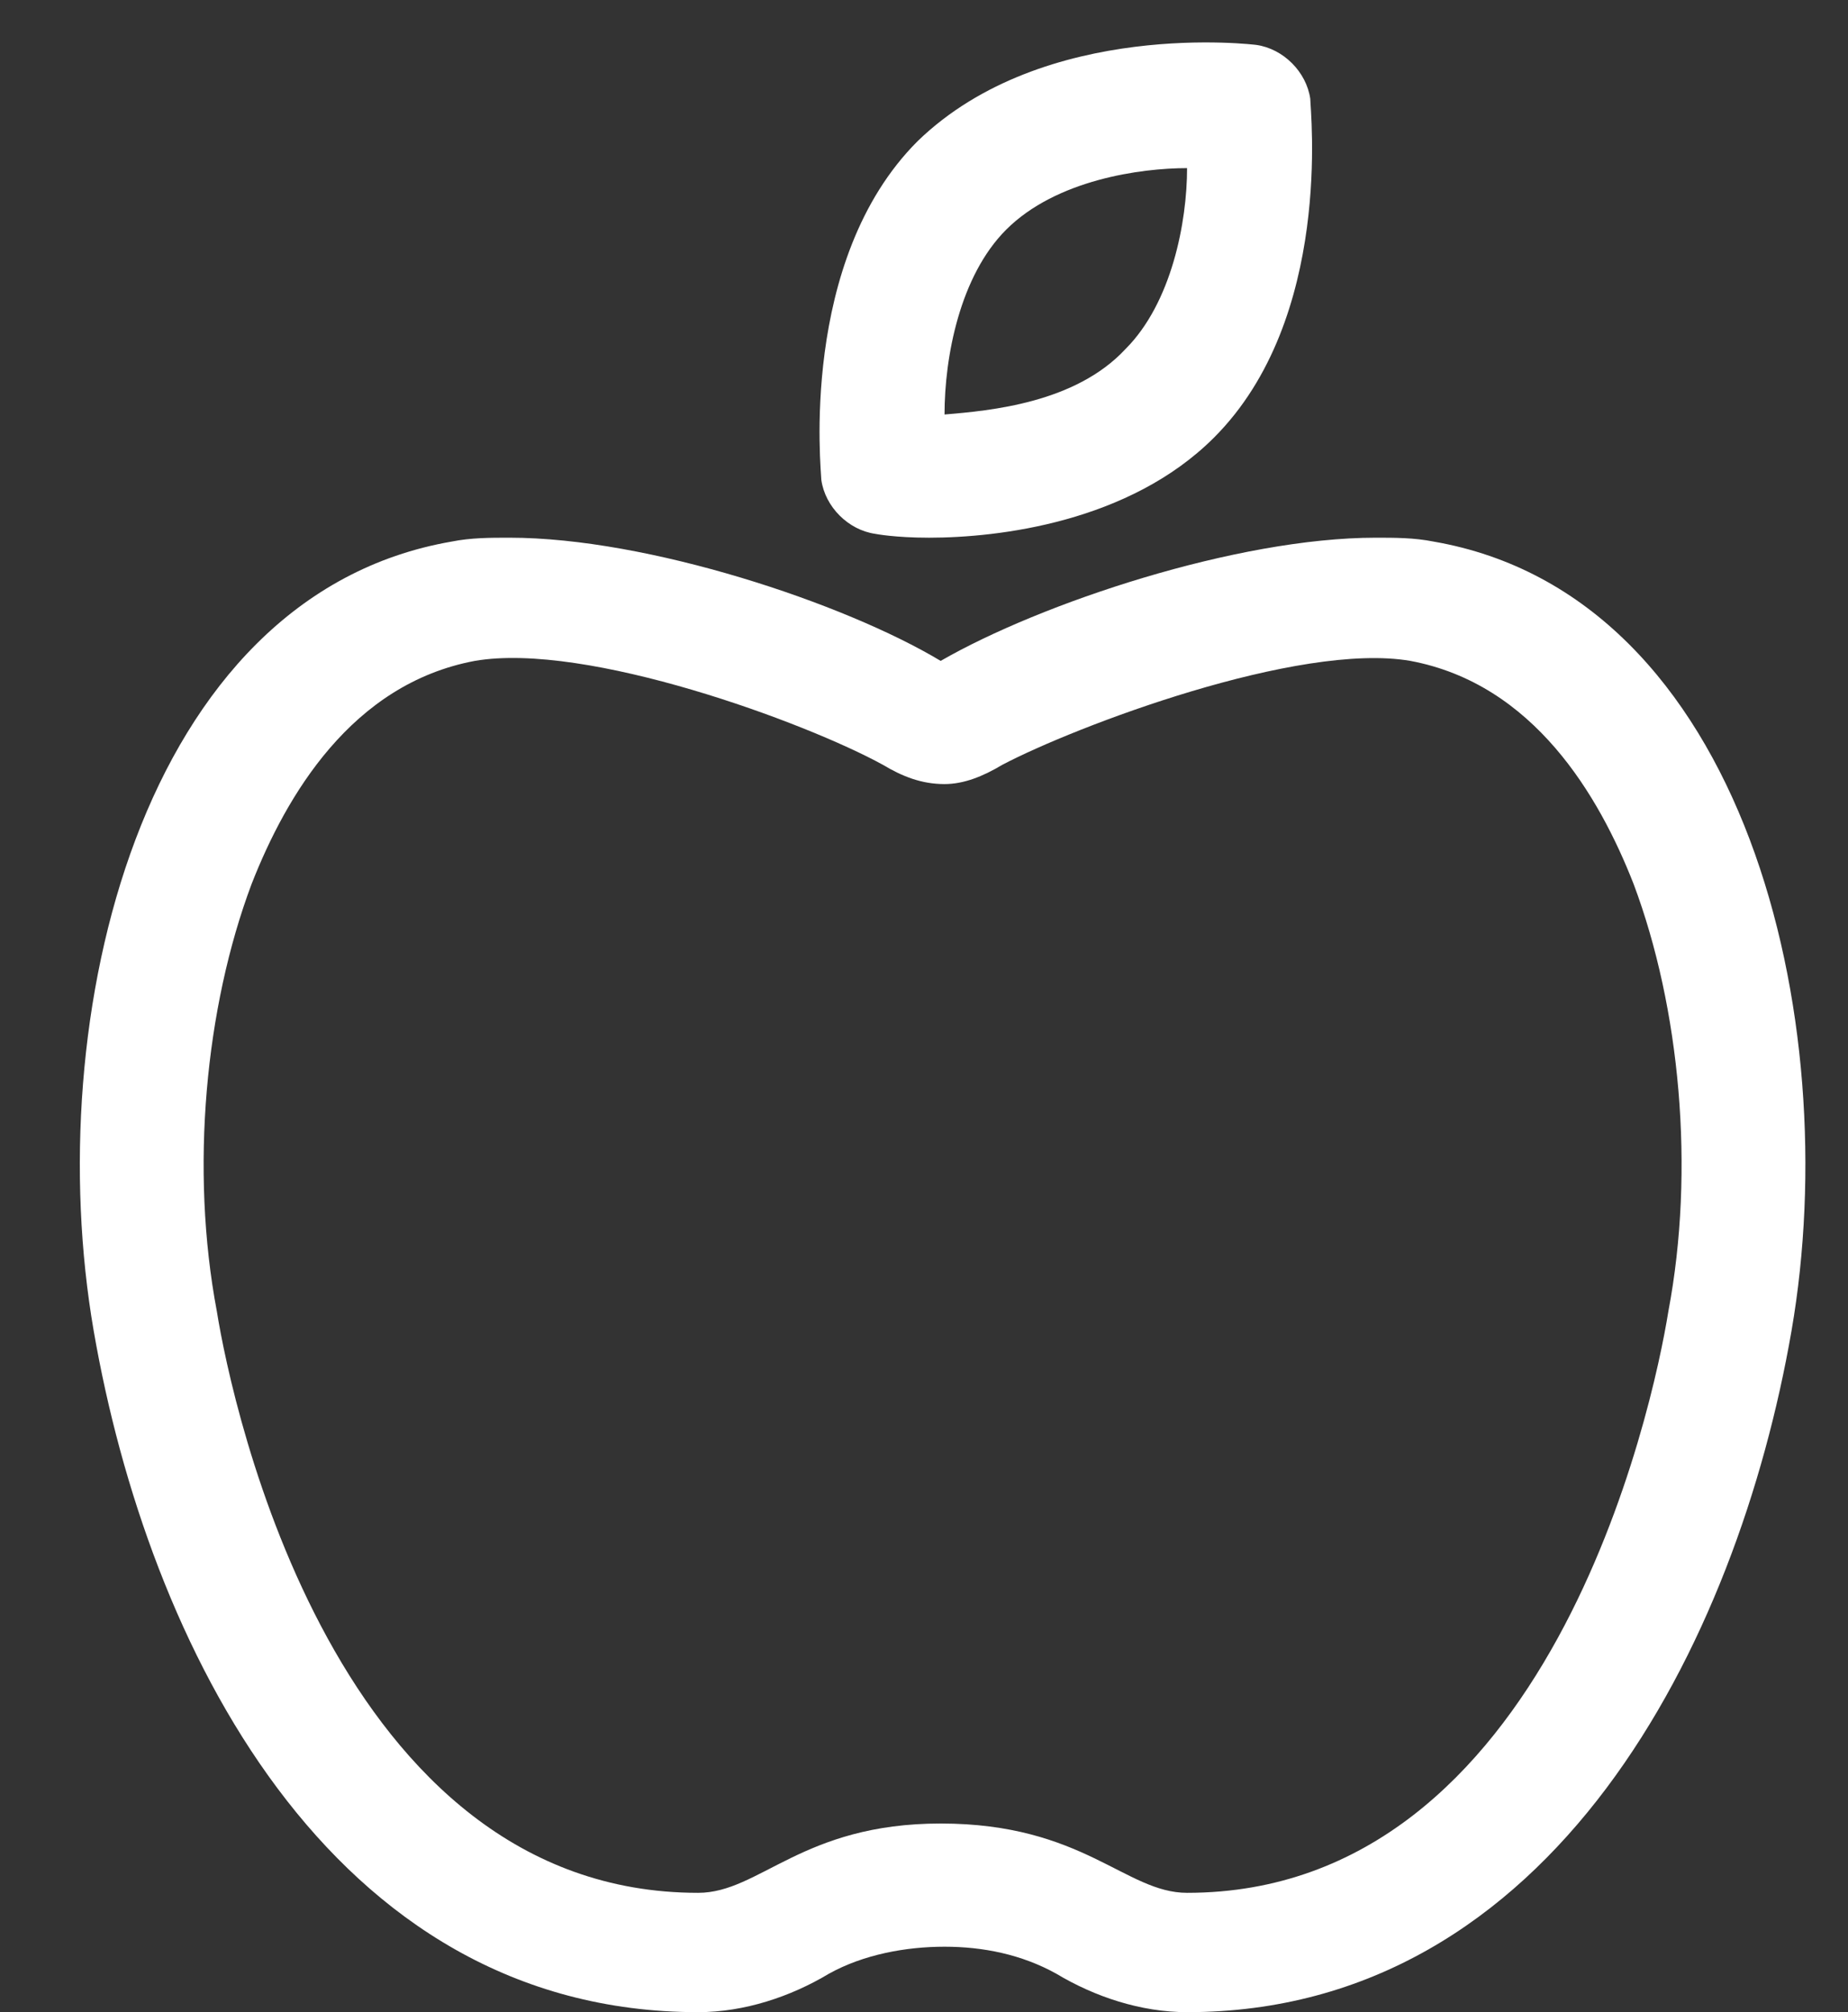 <?xml version="1.0" encoding="UTF-8"?> <svg xmlns="http://www.w3.org/2000/svg" width="45" height="49" viewBox="0 0 45 49" fill="none"><rect x="0" y="0" width="45" height="49" fill="#333333" stroke="none"/><path d="M21.312 13C20.656 12.906 20.094 12.344 20 11.688C20 11.5 19.438 6.344 22.344 3.438C25.438 0.438 30.594 1.094 30.594 1.094C31.25 1.188 31.812 1.75 31.906 2.406C31.906 2.688 32.469 7.75 29.562 10.656C27.5 12.719 24.312 13.094 22.625 13.094C21.781 13.094 21.312 13 21.312 13ZM24.5 5.594C23.375 6.719 23 8.688 23 10.094C24.125 10 26.188 9.812 27.406 8.5C28.531 7.375 28.906 5.406 28.906 4.094C27.781 4.094 25.719 4.375 24.5 5.594ZM34.906 13.188C42.5 14.5 44.938 24.812 43.625 32.406C42.312 40 37.812 49 28.906 49C27.781 49 26.656 48.625 25.719 48.062C24.875 47.594 23.938 47.406 23 47.406C22.062 47.406 21.031 47.594 20.188 48.062C19.25 48.625 18.125 49 17 49C8 49 3.594 40 2.281 32.406C0.969 24.812 3.406 14.5 11 13.188C11.469 13.094 11.938 13.094 12.406 13.094C15.781 13.094 20.562 14.688 22.906 16.094C25.344 14.688 30.125 13.094 33.5 13.094C33.969 13.094 34.438 13.094 34.906 13.188ZM40.625 31.938C41.281 28.469 40.906 24.531 39.781 21.531C38.938 19.375 37.344 16.656 34.344 16.094C31.625 15.625 26.188 17.688 24.406 18.625C23.938 18.906 23.469 19.094 23 19.094C22.438 19.094 21.969 18.906 21.5 18.625C19.625 17.594 14.281 15.625 11.562 16.094C8.562 16.656 6.969 19.375 6.125 21.531C5 24.531 4.625 28.469 5.281 31.938C5.656 34.281 8.188 46.094 17 46.094C18.5 46.094 19.531 44.406 22.906 44.406C26.375 44.406 27.406 46.094 28.906 46.094C37.719 46.094 40.25 34.281 40.625 31.938Z" fill="white"></path></svg> 